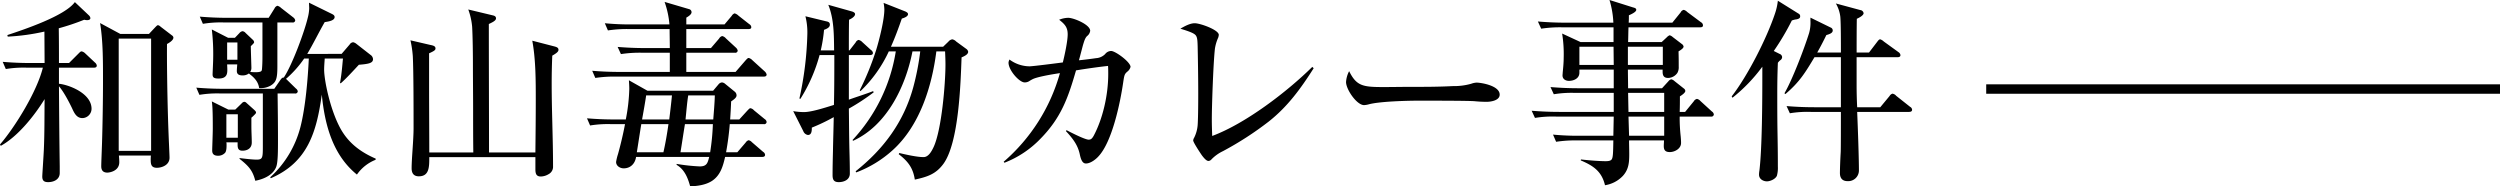 <svg id="catch_intro01.svg" xmlns="http://www.w3.org/2000/svg" width="1060.75" height="79.09" viewBox="0 0 1060.75 79.09">
  <defs>
    <style>
      .cls-1 {
        fill-rule: evenodd;
      }
    </style>
  </defs>
  <path id="和歌山毒物カレー事件" class="cls-1" d="M320.266,2366.96c0-4.94,0-9.88-.082-14.74a97.9,97.9,0,0,0,10.783-3.62,5.736,5.736,0,0,0,1.152.17c0.577,0,1.482-.09,1.482-0.91a1.974,1.974,0,0,0-.576-1.07l-6.009-5.68c-4.2,5.85-21.483,11.61-28.645,13.99l0.165,0.66a90.235,90.235,0,0,0,15.557-2.14l0.082,13.34h-6.008c-3.951,0-7.9-.17-11.771-0.5l1.317,3.05a46.235,46.235,0,0,1,8.972-.58h6.75c-2.388,9.8-11.524,24.86-18.191,32.6l0.329,0.57c7.243-3.95,14.322-12.84,18.6-19.83-0.082,7.16,0,14.4-.329,21.65-0.082,2.05-.658,10.45-0.658,11.19,0,1.73.74,2.39,2.469,2.39,2.469,0,4.939-1.16,4.939-3.87v-2.8c-0.165-11.36-.247-22.64-0.33-34,1.976,2.23,4.2,6.51,5.515,9.22,0.906,1.98,1.893,4.28,4.445,4.28a3.988,3.988,0,0,0,3.869-3.95c0-6.58-9.631-10.2-13.829-10.62v-6.83h14.817c0.658,0,1.234-.16,1.234-0.9a1.947,1.947,0,0,0-.741-1.24l-4.2-3.95a3.035,3.035,0,0,0-1.482-.82c-0.412,0-.659.25-1.4,0.99l-3.951,3.95h-4.281Zm26.011-12.35-8.56-4.61c1.317,7.98,1.234,17.29,1.234,25.44,0,6.58-.164,17.36-0.411,25.43-0.165,4.86-.33,8.64-0.33,9.88,0,1.81.824,2.71,2.634,2.71,0.577,0,5.021-.49,5.021-4.44,0-.82-0.082-1.98-0.164-2.8h13.581a14.577,14.577,0,0,0-.082,1.89c0,1.98.329,3.3,2.634,3.3,1.975,0,5.35-1.07,5.35-4.28,0-1.4-.411-8.65-0.658-17.29-0.33-11.11-.494-24.69-0.412-30.95,0.906-.49,2.716-1.56,2.716-2.72a1.239,1.239,0,0,0-.576-0.9l-4.856-3.71a2.218,2.218,0,0,0-1.07-.65c-0.329,0-.494.16-1.153,0.82l-2.716,2.88H346.277Zm-0.658,1.98h13.746v47.65H345.619v-47.65Zm80.66,8.47c-0.411,8.73-1.4,20.58-3.539,28.98a43.584,43.584,0,0,1-12.841,21.4l0.247,0.41c15.8-6.83,19.426-19.75,21.648-35.48,1.235,12.68,4.61,25.6,14.9,33.92a17.4,17.4,0,0,1,7.9-6.26l0.082-.49c-6.256-2.72-11.359-6.42-14.816-12.51-4.363-7.74-7-20.25-7.079-25.11,0-1.73.164-3.37,0.247-4.86h7.737c-0.329,3.54-.576,6.75-1.235,10.29l0.247,0.25c2.058-1.73,5.762-5.76,7.738-7.9,4.033-.33,6.008-0.66,6.008-2.39a2.342,2.342,0,0,0-1.07-1.81l-6.008-4.69a3.274,3.274,0,0,0-1.317-.66,1.842,1.842,0,0,0-1.482.91l-3.457,4.03H425.621c2.634-4.45,4.856-9.06,7.408-13.5,1.975-.25,4.2-0.74,4.2-2.14,0-.82-0.823-1.15-1.482-1.48l-9.383-4.61c0,0.66.082,1.81,0.082,2.47a18.2,18.2,0,0,1-.576,3.78c-1.4,6.01-6.668,20.25-10.207,25.52-0.412,0-.741,0-1.482,1.07l-2.551,3.7h-21.4c-3.869,0-7.82-.16-11.689-0.49l1.317,3.05a45.819,45.819,0,0,1,8.89-.58h18.026v22.39c0,4.86-.082,5.68-2.634,5.68-1.646,0-5.35-.41-7.161-0.66l-0.164.25c3.7,2.96,5.6,4.77,6.749,9.38,5.1-.99,8.067-3.37,8.972-6.17,0.659-2.06.659-6.83,0.659-11.44,0-6.51-.083-12.93-0.165-19.43h7.326a1.006,1.006,0,0,0,1.234-.91,1.783,1.783,0,0,0-.74-1.15l-3.869-3.78a1.327,1.327,0,0,0-.412-0.33,45.434,45.434,0,0,0,7.738-8.65h1.975Zm-24.858,5.68a3.115,3.115,0,0,0,.494-1.89c0-.58-0.247-7.74-0.247-9.05,1.152-1.07,1.4-1.4,1.4-1.65a1.56,1.56,0,0,0-.576-1.07l-3.045-2.88a1.939,1.939,0,0,0-1.317-.74,2.252,2.252,0,0,0-1.317.82l-1.894,1.98h-2.881l-6.914-3.54a88.518,88.518,0,0,1,.576,12.34c0,1.32-.247,6.09-0.247,6.75,0,1.32.659,1.73,2.552,1.73,3.457,0,3.7-1.97,3.7-3.7,0-.91-0.082-1.9-0.082-2.31h4.28c0,0.5-.165,1.9-0.165,2.8,0,1.57,1.153,1.89,2.47,1.89a4.321,4.321,0,0,0,2.634-.82c2.222,1.65,3.951,3.38,4.362,6.18a8.474,8.474,0,0,0,4.939-1.07c2.387-1.49,2.8-3.13,2.8-8.32v-18.44h6.338a1,1,0,0,0,1.234-.9,2.1,2.1,0,0,0-.823-1.24l-5.185-4.03a3.4,3.4,0,0,0-1.564-.91,2.076,2.076,0,0,0-1.235,1.16l-2.469,3.95H391.708c-3.868,0-7.819-.17-11.688-0.5l1.317,3.05a45.814,45.814,0,0,1,8.89-.58h16.38v14.33c0,2.63-.083,3.95-0.165,5.1s-0.165,1.48-1.811,1.65A19.7,19.7,0,0,1,401.421,2370.74Zm-5.433-12.51v7.33h-4.362v-7.33h4.362Zm-0.9,28.48H392.12l-7-3.46c0.412,2.23.412,8.15,0.412,11.61,0,1.98-.247,8.23-0.247,9.14s0.164,2.3,2.469,2.3a3.889,3.889,0,0,0,3.046-1.31c0.576-.75.576-2.47,0.576-3.3a4.374,4.374,0,0,0-.082-1.07h4.774v0.99c0,1.56.329,2.55,2.058,2.55,2.057,0,3.95-.99,3.95-3.46,0-2.14-.164-4.6-0.164-6.99v-3.54a12.062,12.062,0,0,0,.9-0.82c0.659-.66,1.07-0.99,1.07-1.4,0-.25-0.082-0.5-0.9-1.24l-3.128-2.8a1.369,1.369,0,0,0-.988-0.49,1.819,1.819,0,0,0-1.07.66Zm1.07,1.98v9.96H391.3v-9.96h4.856Zm81.237,16.21c0-9.22-.082-18.44-0.082-27.65v-14.41c2.222-.99,2.716-1.4,2.716-2.06,0-.98-0.906-1.23-2.14-1.48l-8.478-1.97a46.488,46.488,0,0,1,.987,6.66c0.33,6.18.33,23.22,0.33,30.54,0,5.19-.823,12.84-0.823,17.12,0,1.98.823,3.38,3.045,3.38,4.445,0,4.445-3.95,4.445-8.15h45.025v5.18c0,1.9.411,3.05,2.3,3.05a6.65,6.65,0,0,0,3.293-.99,3.525,3.525,0,0,0,1.893-3.37c0-11.69-.576-23.38-0.576-35.07q0-5.925.247-11.85c1.893-1.07,2.634-1.73,2.634-2.47,0-.91-0.741-1.15-1.564-1.4l-9.548-2.47c1.481,7.99,1.481,17.04,1.481,25.11,0,7.49-.082,14.89-0.164,22.3H502.742c0-18.02-.082-36.54-0.082-54.49,1.4-.66,3.045-1.4,3.045-2.38,0-.91-0.741-1.16-1.481-1.32l-10.289-2.47a28.667,28.667,0,0,1,1.646,7.32c0.247,4.45.329,11.69,0.329,16.38,0,6.18.082,12.35,0.082,18.52s0,12.27.083,18.44H477.39Zm109.058-54.32v-2.88c0.741-.42,2.223-1.32,2.223-2.31a1.341,1.341,0,0,0-.824-1.23l-10.618-3.13a37.97,37.97,0,0,1,2.058,9.55H563.565a111.458,111.458,0,0,1-11.688-.5l1.317,3.05a53.118,53.118,0,0,1,8.89-.58h17.285c0,2.72.083,5.43,0.083,8.07H569.08c-3.951,0-7.819-.17-11.77-0.49l1.4,3.04a53.031,53.031,0,0,1,8.89-.58h11.853v8.15H558.215c-3.869,0-7.819-.16-11.688-0.49l1.317,3.04a54.179,54.179,0,0,1,8.89-.57h62.557c0.658,0,1.234-.17,1.234-0.91a2.582,2.582,0,0,0-.741-1.23l-5.35-4.86a3.139,3.139,0,0,0-1.481-.9c-0.33,0-.494.08-1.4,1.07l-4.2,4.85H586.448v-8.15h20.578a1.006,1.006,0,0,0,1.235-.9,2.42,2.42,0,0,0-.741-1.24l-4.28-3.95a2.858,2.858,0,0,0-1.564-.98,2.151,2.151,0,0,0-1.317,1.07l-3.457,4.03H586.448v-8.07h26.34c0.576,0,1.235-.08,1.235-0.82a1.566,1.566,0,0,0-.823-1.24l-4.61-3.62a3.808,3.808,0,0,0-1.646-.98,2.323,2.323,0,0,0-1.235,1.07l-3.045,3.62H586.448Zm-16.462,28.15-7.9-4.45c0.082,1.24.164,2.47,0.164,3.71a75.779,75.779,0,0,1-1.481,12.92h-4.774c-3.869,0-7.82-.16-11.689-0.49l1.317,3.04a46.614,46.614,0,0,1,8.89-.57h5.927c-0.824,4.44-1.976,9.13-2.964,12.67a21.458,21.458,0,0,0-.823,3.38c0,1.72,1.729,2.71,3.21,2.71,2.964,0,4.857-2.06,5.268-4.85h31.032c-0.659,2.55-.988,4.03-4.033,4.03a79.456,79.456,0,0,1-9.8-1.07v0.41c3.374,1.98,4.774,5.52,5.761,9.14,3.128-.17,6.5-0.58,9.219-2.31,3.622-2.38,4.692-6.25,5.6-10.2h15.721c0.659,0,1.235-.17,1.235-0.91a1.609,1.609,0,0,0-.823-1.23l-4.774-4.12a2.511,2.511,0,0,0-1.4-.82,2.285,2.285,0,0,0-1.234.98l-3.54,4.12h-4.774a118.206,118.206,0,0,0,1.564-11.93h14.405a1.012,1.012,0,0,0,1.234-.91,1.674,1.674,0,0,0-.823-1.23l-4.527-3.71a2.665,2.665,0,0,0-1.482-.9c-0.411,0-.576.24-1.4,1.07l-3.375,3.7h-3.868c0.164-2.55.329-5.1,0.411-7.66,1.317-.9,2.305-1.64,2.305-2.55a2.027,2.027,0,0,0-.741-1.56l-4.033-3.29a2.455,2.455,0,0,0-1.4-.66,2.124,2.124,0,0,0-1.482.82l-2.3,2.72H569.986Zm-0.576,1.97h10.947c-0.329,3.46-.741,6.83-1.152,10.21H567.681C568.175,2388.19,569.08,2383.17,569.41,2380.7Zm28.48,10.21H586.119c0.329-3.05.658-7.41,1.152-10.21h11.277C598.466,2384.16,598.136,2387.53,597.89,2390.91Zm-30.538,1.98h11.523c-0.576,4.03-1.234,7.98-2.14,11.93H565.459C566.117,2400.79,566.693,2396.84,567.352,2392.89Zm29.221,11.93H583.979c0.658-3.95,1.234-7.98,1.893-11.93h11.853A97.671,97.671,0,0,1,596.573,2404.82Zm95.97-42.8h3.7c0.082,1.89.165,3.7,0.165,5.51,0,8.32-1.647,27.82-5.021,35.07-0.824,1.73-2.141,4.28-4.281,4.28-2.8,0-7.49-1.07-10.289-1.73l-0.247.49c3.951,3.05,6.092,5.85,6.832,10.79,5.186-1.16,8.89-2.23,12.182-6.75,6.5-9.06,7.244-33.83,7.656-45.11,1.4-.58,2.8-1.32,2.8-2.39a1.87,1.87,0,0,0-.823-1.23l-4.28-3.13a3,3,0,0,0-1.646-.91,2.661,2.661,0,0,0-1.647.99l-2.222,2.14H673.282c1.728-3.87,3.21-7.9,4.609-11.93,0.824-.25,2.634-0.83,2.634-1.9,0-.57-0.74-0.98-1.4-1.23l-8.972-3.54a16.2,16.2,0,0,1,.329,2.8c0,4.36-2.14,12.84-3.457,17.12a119.1,119.1,0,0,1-7,17.2l0.329,0.33a55.78,55.78,0,0,0,12.018-16.87h2.963a71.416,71.416,0,0,1-18.356,37.61l0.247,0.33c14.4-6.58,22.307-23.13,25.188-37.94h3.292a108.469,108.469,0,0,1-2.963,15.23c-4.033,14.73-12.594,26.25-24.447,35.64l0.247,0.49A48.415,48.415,0,0,0,673.94,2404C685.464,2393.63,690.65,2377,692.543,2362.02Zm-49.058-.41a62.2,62.2,0,0,0,1.4-8.73c1.564-.57,2.47-1.15,2.47-2.22,0-.99-0.741-1.24-1.564-1.4l-8.808-2.14a27.991,27.991,0,0,1,.823,7.41,141.064,141.064,0,0,1-3.374,27.49l0.411,0.16a67.931,67.931,0,0,0,8.149-18.6h6.256c0,6.75,0,14.08-.165,21.16-4.2,1.31-9.63,3.04-12.758,3.04a26.9,26.9,0,0,1-4.527-.41l4.28,8.48a2.519,2.519,0,0,0,1.975,1.64c1.647,0,1.647-1.97,1.647-3.12a80.506,80.506,0,0,0,9.3-4.45c-0.082,4.78-.247,9.63-0.329,14.41-0.083,3.45-.165,6.83-0.165,10.2,0,1.98.576,2.97,2.634,2.97s4.692-.91,4.692-3.63c0-3.29-.083-6.5-0.165-9.54-0.164-6.42-.164-12.19-0.247-18.03a89.694,89.694,0,0,0,10.536-6.91l-0.247-.5c-3.375,1.32-6.914,2.39-10.289,3.62v-18.93h8.89c0.658,0,1.317-.16,1.317-0.9a1.736,1.736,0,0,0-.823-1.24l-3.7-3.37a3.033,3.033,0,0,0-1.564-.91,1.894,1.894,0,0,0-1.235,1.07l-2.634,3.38H655.42c0-4.37,0-8.89.083-13.01,0.9-.41,2.551-1.32,2.551-2.39,0-.65-0.823-0.98-1.4-1.15l-9.96-2.8c2.47,6.09,2.387,12.93,2.47,19.35h-5.68Zm109.552,4.19c0.577-2.05,1.153-4.36,1.729-6.5,0.494-1.56.823-2.88,1.729-3.78a3.35,3.35,0,0,0,1.317-2.23c0-2.63-7-5.51-9.3-5.51a10.592,10.592,0,0,0-3.868.82c2.3,1.81,3.621,3.13,3.621,6.17,0,2.97-1.317,8.98-2.057,11.94-3.128.41-12.759,1.65-14.158,1.65a14.428,14.428,0,0,1-8.478-2.88,3.442,3.442,0,0,0-.412,1.31c0,3.29,4.61,8.4,6.832,8.4a3.6,3.6,0,0,0,1.893-.5,14.535,14.535,0,0,1,1.4-.82c1.646-.9,6.749-1.81,8.642-2.14l3.046-.49a77.039,77.039,0,0,1-23.871,37.61l0.33,0.42a42.479,42.479,0,0,0,15.31-10.21c8.725-8.89,11.688-17.29,15.063-28.98,4.527-.74,9.054-1.39,13.581-1.89,0.083,1.15.083,2.31,0.083,3.46,0,8.89-2.3,18.93-6.174,26.17-0.741,1.32-1.235,1.65-2.14,1.65-1.07,0-4.527-1.48-9.384-4.03l-0.246.41c3.127,3.37,5.021,6.01,5.844,9.71,0.494,2.39,1.152,4.03,2.634,4.03,1.811,0,3.951-1.56,5.1-2.79,6.009-6.1,9.466-23.05,10.7-31.53,0.493-3.29.576-3.62,1.81-4.69a3.683,3.683,0,0,0,1.317-1.98c0-2.05-6.42-6.75-8.231-6.75a3.29,3.29,0,0,0-2.551,1.32,5.88,5.88,0,0,1-3.869,1.73C758.635,2365.15,756.083,2365.48,753.037,2365.8Zm43.045-13.41c3.21,0.99,5.351,1.73,6.256,2.55s0.988,2.14,1.07,4.86c0.082,3.86.247,12.59,0.247,20.33,0,5.76-.082,11.03-0.247,13.25a14.629,14.629,0,0,1-1.482,5.27,2.725,2.725,0,0,0-.411,1.15c0,0.82,2.963,5.27,3.7,6.34,0.988,1.31,1.975,2.38,2.8,2.38a1.935,1.935,0,0,0,1.317-.74,16.968,16.968,0,0,1,4.857-3.45,137.1,137.1,0,0,0,19.343-12.51c8.067-6.34,13.664-14.08,19.1-22.64l-0.577-.58c-10.782,10.62-28.315,24.04-42.473,29.31-0.082-2.31-.164-4.61-0.164-7,0-6.17.658-24.36,1.317-30.04a18.317,18.317,0,0,1,1.4-4.7,5.621,5.621,0,0,0,.247-1.15c0-2.14-7.9-4.94-10.207-4.94C800.116,2350.08,797.811,2351.4,796.082,2352.39Zm71.607,18.02a11.435,11.435,0,0,0-1.317,4.61c0,3.13,4.527,9.8,7.655,9.8a9.274,9.274,0,0,0,1.975-.33c4.528-1.24,16.216-1.56,21.319-1.56,3.54,0,21.319,0,23.706.24a49.648,49.648,0,0,0,5.021.25c1.811,0,5.515-.58,5.515-3.05,0-3.86-7.984-5.1-9.795-5.1a7.927,7.927,0,0,0-2.305.49,26.657,26.657,0,0,1-7.737.99c-6.174.33-12.429,0.33-18.685,0.33-3.539,0-7.161.08-10.7,0.08C873.533,2377.16,870.817,2376.75,867.689,2370.41Zm118.359-12.34c0.083-2.06.083-4.12,0.165-6.26H1016.5c0.66,0,1.32-.08,1.32-0.82a1.5,1.5,0,0,0-.82-1.32l-5.85-4.36a3.377,3.377,0,0,0-1.48-.91,1.964,1.964,0,0,0-1.32,1.07l-3.53,4.37H986.3c0.083-1.07.083-2.06,0.083-3.13,1.728-.74,3.127-1.57,3.127-2.31,0-.66-0.576-0.82-1.481-1.07l-9.878-3.12a38.655,38.655,0,0,1,1.647,9.63H959.544c-3.951,0-7.82-.17-11.771-0.5l1.4,3.05a53.106,53.106,0,0,1,8.889-.58h21.813v6.26H965.882l-7.82-3.62a54.794,54.794,0,0,1,.659,10.37c0,2.05-.247,4.52-0.412,6.17,0,0.41-.082.91-0.082,1.23,0,1.57,1.317,2.31,2.716,2.31,2.14,0,4.445-1.07,4.445-3.46v-1.31h14.569v7.9H964.894c-3.951,0-7.82-.17-11.77-0.5l1.4,3.05a45.814,45.814,0,0,1,8.89-.58h16.544v8.07H956.91c-3.951,0-7.82-.17-11.771-0.49l1.4,3.04a46.175,46.175,0,0,1,8.889-.57h24.529l-0.164,8.14H965.882a110.5,110.5,0,0,1-11.688-.49l1.317,3.05a53.106,53.106,0,0,1,8.889-.58h15.393c-0.083,5.51-.165,7.16-0.659,7.98-0.411.66-1.317,0.83-2.634,0.83-2.469,0-7-.33-10.453-0.74l-0.083.41c5.268,2.22,8.89,4.61,10.289,10.53a13.215,13.215,0,0,0,7.573-3.95c2.552-2.8,2.716-5.84,2.716-9.38,0-1.89-.082-3.79-0.082-5.68h14.82c0,0.82-.09,1.56-0.09,2.39,0,1.81.74,2.55,2.56,2.55,2.05,0,4.77-1.4,4.77-3.87,0-.91-0.08-1.98-0.17-2.96a70.878,70.878,0,0,1-.41-8.23h13.26a1.011,1.011,0,0,0,1.23-.91,1.749,1.749,0,0,0-.82-1.24l-4.86-4.44a2.733,2.733,0,0,0-1.48-.91,2.054,2.054,0,0,0-1.32.99l-3.7,4.53h-2.31c0.09-2.22.09-4.36,0.09-6.59,0.65-.41,2.3-1.48,2.3-2.3a1.412,1.412,0,0,0-.66-1.07l-3.95-3.13a3.059,3.059,0,0,0-1.32-.74,2.117,2.117,0,0,0-1.23.82l-2.72,2.97h-14.4c0-2.64-.082-5.27-0.082-7.9H1000.7v0.9c0,1.56.49,2.63,2.3,2.63a4.855,4.855,0,0,0,3.96-2.14,4.783,4.783,0,0,0,.57-2.63c0-2.47,0-3.62-.08-6.5,1.23-.74,2.14-1.4,2.14-2.06a1.623,1.623,0,0,0-.74-1.07l-3.87-2.96a3.014,3.014,0,0,0-1.32-.74,3.615,3.615,0,0,0-1.23.9l-2.14,1.98H986.048Zm-0.082,1.97h14.814v7.74H985.966v-7.74Zm-6.009,7.74H965.388v-7.74h14.487Zm6.091,11.85h15.312v8.07H986.213Zm0.165,10.05h15.147v8.14h-14.9Zm61.647-27.83a105.523,105.523,0,0,0,7.65-12.92,6.986,6.986,0,0,1,1.9-.49c0.99-.17,1.64-0.5,1.64-1.24a1.221,1.221,0,0,0-.74-1.23l-8.72-5.44a25.5,25.5,0,0,1-1.24,5.52c-3.54,10.54-11.52,26.26-18.35,35.06l0.33,0.58a68.48,68.48,0,0,0,12.67-13.17v3.87c0,10.37-.08,30.45-1.23,40.17a11.4,11.4,0,0,0-.17,1.73c0,2.22,2.23,2.88,3.3,2.88,1.48,0,3.7-.99,4.28-2.39a12.283,12.283,0,0,0,.41-3.87c0-5.6-.08-10.7-0.17-15.64-0.08-5.27-.08-10.37-0.08-15.72,0-4.2.08-8.4,0.25-12.68a5.4,5.4,0,0,1,.99-1.07,1.618,1.618,0,0,0,.82-1.39,1.553,1.553,0,0,0-1.07-1.32Zm35.15,0.66c0-4.77,0-9.55.08-14.32,0.9-.41,2.88-1.4,2.88-2.39a1.564,1.564,0,0,0-1.4-1.31l-10.37-2.8a14.83,14.83,0,0,1,1.89,5.59c0.25,2.56.25,11.28,0.25,15.23H1066.3c1.4-2.47,2.63-4.85,3.87-7.41,1.72-.49,2.71-0.98,2.71-1.97a1.338,1.338,0,0,0-.9-1.24l-8.56-4.19v1.31a16.089,16.089,0,0,1-.58,5.27c-2.06,6.59-7.08,19.76-10.45,25.52l0.41,0.33c6.01-5.11,8.39-9.06,12.34-15.64h11.2v21.23h-11.28c-3.95,0-7.82-.16-11.77-0.49l1.4,3.05a45.009,45.009,0,0,1,8.89-.58h12.76c0,5.02,0,15.72-.08,17.04-0.17,2.96-.33,7.08-0.33,8.89,0,2.14.99,3.45,3.29,3.45a4.534,4.534,0,0,0,4.77-4.52c0-5.11-.41-17.12-0.74-24.86h21.98c0.66,0,1.32-.17,1.32-0.91a1.475,1.475,0,0,0-.83-1.23l-5.92-4.69a2.606,2.606,0,0,0-1.57-.91,2.115,2.115,0,0,0-1.23.99l-3.95,4.77h-9.8q-0.24-4.68-.24-9.38v-11.85h17.36c0.66,0,1.24-.17,1.24-0.91a1.772,1.772,0,0,0-.82-1.23l-6.26-4.53a3.881,3.881,0,0,0-1.48-.91c-0.5,0-.74.33-1.32,1.07l-3.46,4.53h-5.26Z" transform="translate(-295.25 -2340.22)"/>
  <rect id="長方形_74" data-name="長方形 74" x="842.75" y="35.78" width="218" height="4"/>
</svg>
